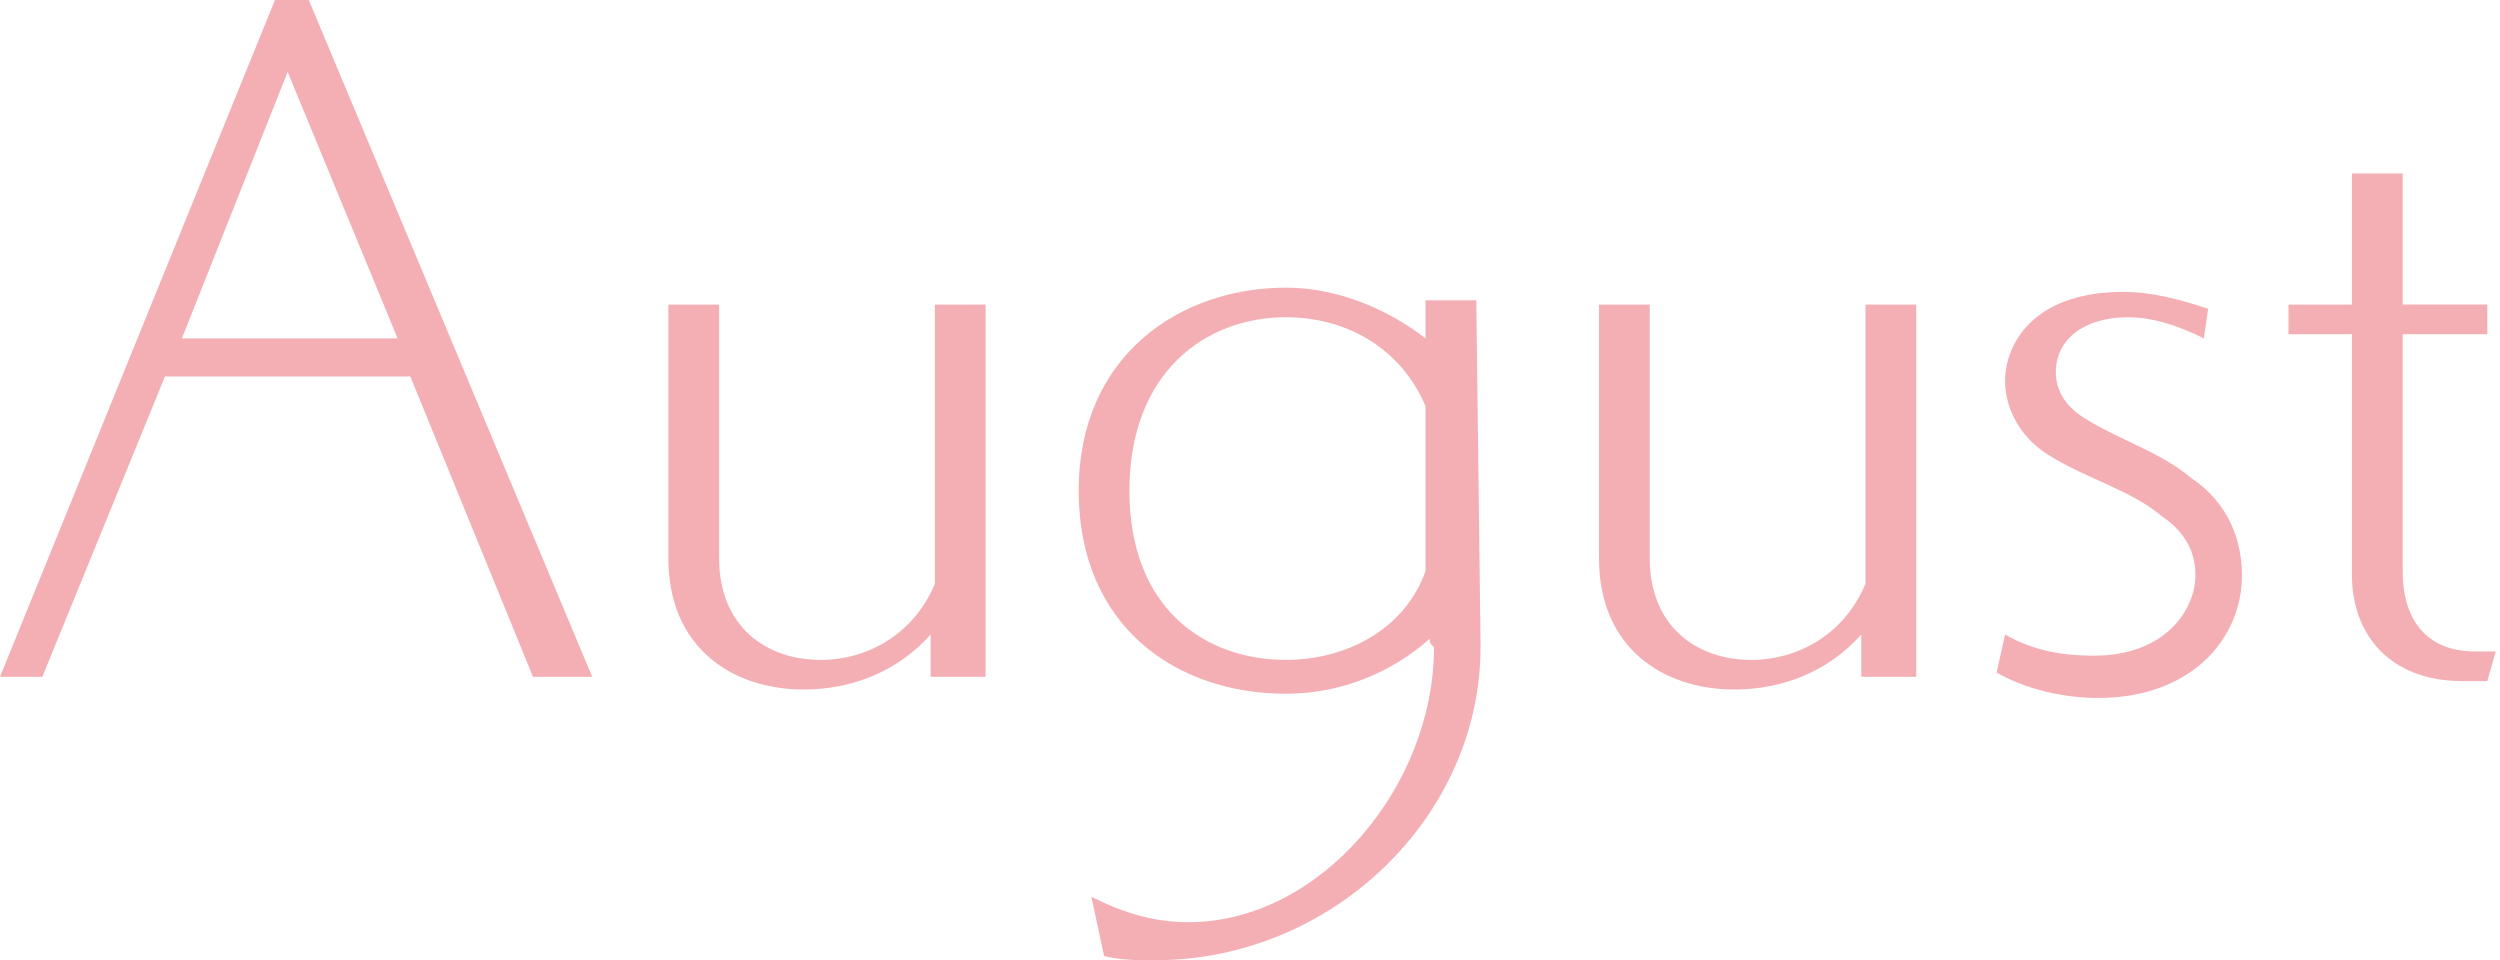 <?xml version="1.0" encoding="utf-8"?>
<!-- Generator: Adobe Illustrator 22.1.0, SVG Export Plug-In . SVG Version: 6.00 Build 0)  -->
<svg version="1.1" id="レイヤー_1" xmlns="http://www.w3.org/2000/svg" xmlns:xlink="http://www.w3.org/1999/xlink" x="0px"
	 y="0px" width="59.1px" height="22.7px" viewBox="0 0 59.1 22.7" style="enable-background:new 0 0 59.1 22.7;"
	 xml:space="preserve">
<style type="text/css">
	.st0{opacity:0.5;}
	.st1{fill:#EA5F6B;}
</style>
<g class="st0">
	<path class="st1" d="M12.6,16L9.7,8.9H3.9L1,16H0L6.5,0h0.8L14,16H12.6z M6.8,1.7L4.3,8h5.1L6.8,1.7z"/>
	<path class="st1" d="M22,16v-1c-0.8,0.9-1.9,1.3-3,1.3c-1.7,0-3.2-1-3.2-3.1V7.2h1.2v6c0,1.6,1.1,2.4,2.4,2.4
		c1.1,0,2.2-0.6,2.7-1.8V7.2h1.2V16H22z"/>
	<path class="st1" d="M33.8,15.1c-0.9,0.8-2.1,1.3-3.4,1.3c-2.6,0-4.9-1.6-4.9-4.8s2.4-4.8,4.9-4.8c1.2,0,2.4,0.5,3.3,1.2V7.1h1.2
		l0.1,8.1c0,0,0,0,0,0.1c0,4-3.5,7.4-7.7,7.4c-0.4,0-0.8,0-1.2-0.1l-0.3-1.4c0.8,0.4,1.5,0.6,2.3,0.6c3.1,0,5.8-3.2,5.8-6.5
		C33.8,15.2,33.8,15.2,33.8,15.1L33.8,15.1z M33.7,9.6c-0.6-1.4-1.9-2.1-3.3-2.1c-1.9,0-3.7,1.3-3.7,4.1s1.8,4,3.7,4
		c1.4,0,2.8-0.7,3.3-2.1L33.7,9.6z"/>
	<path class="st1" d="M44,16v-1c-0.8,0.9-1.9,1.3-3,1.3c-1.7,0-3.2-1-3.2-3.1V7.2H39v6c0,1.6,1.1,2.4,2.4,2.4c1.1,0,2.2-0.6,2.7-1.8
		V7.2h1.2V16H44z"/>
	<path class="st1" d="M47.4,15c0.7,0.4,1.4,0.5,2.1,0.5c1.7,0,2.4-1.1,2.4-1.9c0-0.5-0.2-1-0.8-1.4c-0.7-0.6-1.8-0.9-2.6-1.4
		c-0.7-0.4-1.1-1.1-1.1-1.8c0-0.8,0.6-2.1,2.8-2.1c0.7,0,1.4,0.2,2,0.4L52.1,8c-0.6-0.3-1.2-0.5-1.8-0.5c-1,0-1.7,0.5-1.7,1.3
		c0,0.4,0.2,0.8,0.7,1.1c0.8,0.5,1.8,0.8,2.5,1.4c0.9,0.6,1.2,1.5,1.2,2.3c0,1.5-1.2,2.9-3.4,2.9c-0.8,0-1.7-0.2-2.4-0.6L47.4,15z"
		/>
	<path class="st1" d="M58.8,16.1c-0.2,0-0.4,0-0.6,0c-1.7,0-2.6-1.1-2.6-2.5V7.9h-1.5V7.2h1.5V4.1h1.2v3.1h2v0.7h-2v5.6
		c0,1.3,0.7,1.9,1.7,1.9c0.2,0,0.3,0,0.5,0L58.8,16.1z"/>
</g>
</svg>
